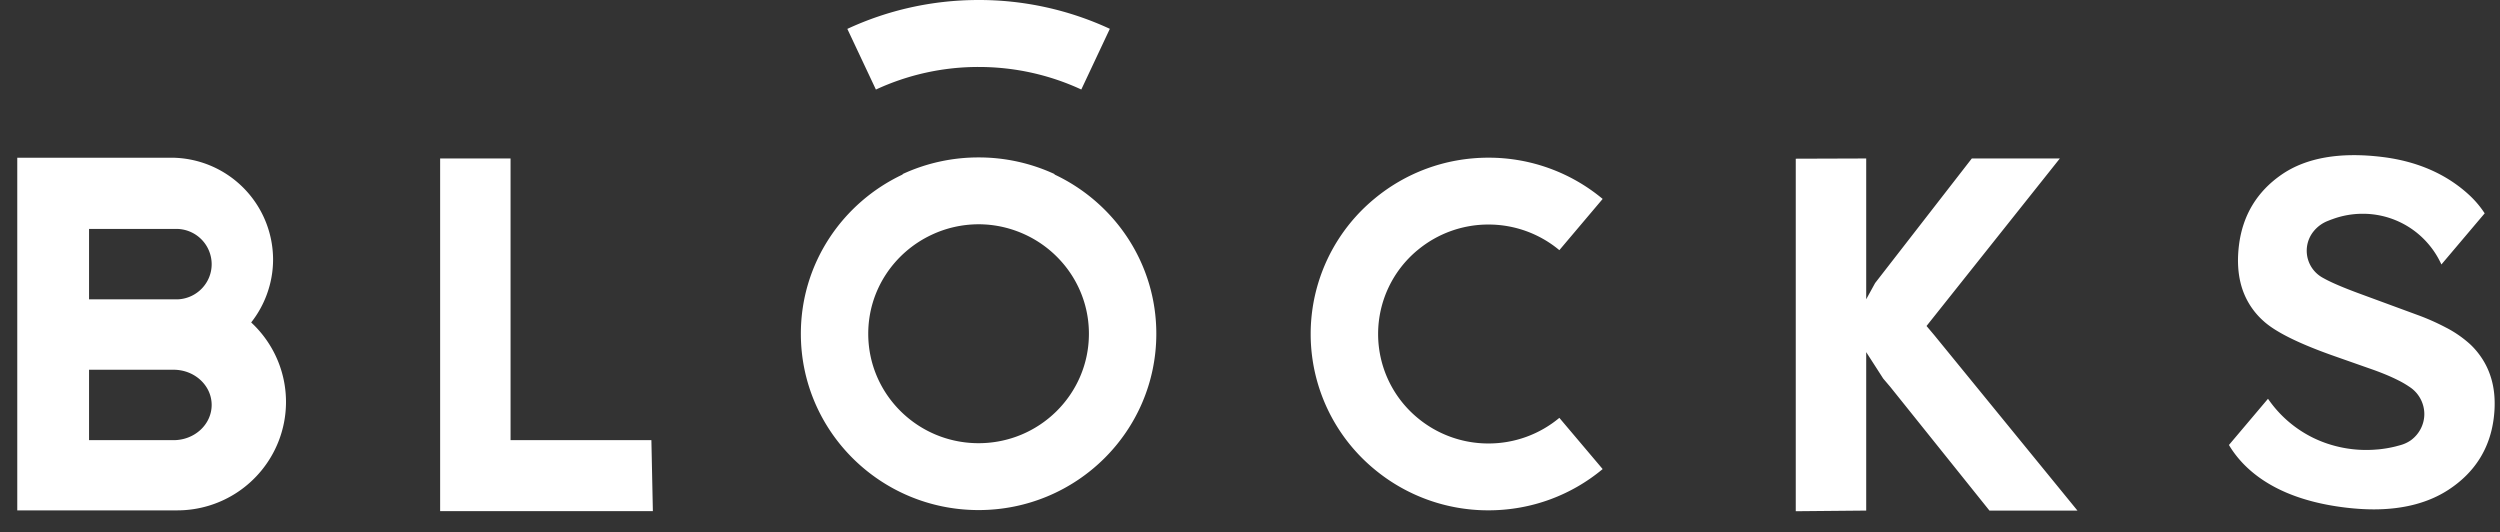 <svg xmlns="http://www.w3.org/2000/svg" width="108" height="23" viewBox="0 0 108 23">
    <rect x="0" y="0" width="108" height="23" fill="#333333" stroke="none"/>
    <g fill="#FFF" fill-rule="evenodd">
        <path d="M61.238 10.807A4.77 4.77 0 0 1 64.3 9.7a4.77 4.77 0 0 1 3.064 1.107l1.871-2.213a7.682 7.682 0 0 0-4.935-1.782c-1.88 0-3.6.67-4.935 1.782a7.576 7.576 0 0 0 0 11.67 7.682 7.682 0 0 0 4.935 1.782c1.88 0 3.6-.67 4.935-1.782l-1.871-2.213a4.77 4.77 0 0 1-3.064 1.107 4.77 4.77 0 0 1-3.063-1.107 4.704 4.704 0 0 1 0-7.244M107.284 15.582a3.355 3.355 0 0 0-.578-.714 4.899 4.899 0 0 0-.99-.692l-.052-.026a9.816 9.816 0 0 0-1.239-.548l-2.437-.897c-.75-.275-1.293-.507-1.617-.691a1.388 1.388 0 0 1-.227-.149l-.01-.008a1.33 1.33 0 0 1-.186-1.864l.02-.024a1.477 1.477 0 0 1 .594-.425c.066-.026.13-.053.2-.076a3.743 3.743 0 0 1 1.301-.233 3.715 3.715 0 0 1 2.879 1.349c.191.23.354.483.483.75l.044.091 1.87-2.21-.028-.04a4.197 4.197 0 0 0-.59-.702c-.984-.931-2.26-1.5-3.794-1.69-1.837-.227-3.304.03-4.362.76-1.06.732-1.679 1.755-1.84 3.04-.075.593-.053 1.141.065 1.627a3.212 3.212 0 0 0 1.004 1.668l.013.012c.125.111.28.226.464.343.073.046.15.092.231.139.562.322 1.346.661 2.329 1.007l1.507.53c.495.17.917.343 1.254.514a4.003 4.003 0 0 1 .473.273 1.93 1.93 0 0 1 .137.097 1.41 1.41 0 0 1 .529 1.092c0 .449-.22.874-.587 1.138a1.48 1.48 0 0 1-.457.21 3.998 3.998 0 0 1-.128.034l-.061.017a5.24 5.24 0 0 1-.758.13l-.059.004a5.26 5.26 0 0 1-2.072-.232l-.072-.023a5.055 5.055 0 0 1-2.51-1.866l-.05-.07-1.687 1.996.024.04c.178.293.397.57.65.825.98.984 2.435 1.602 4.325 1.835.439.054.862.082 1.26.082 1.283 0 2.37-.286 3.23-.85 1.13-.74 1.786-1.779 1.95-3.09.03-.234.043-.464.04-.683-.006-.673-.17-1.279-.485-1.8M42.275 19.146c-2.633 0-4.767-2.117-4.767-4.728 0-1.889 1.119-3.513 2.731-4.271a4.773 4.773 0 0 1 2.036-.458c.726 0 1.412.166 2.028.454 1.616.757 2.738 2.384 2.738 4.275 0 2.611-2.134 4.728-4.766 4.728m3.277-11.61l.007-.015a7.791 7.791 0 0 0-3.284-.72 7.791 7.791 0 0 0-3.285.72l.008.016c-2.6 1.22-4.401 3.839-4.401 6.88 0 4.208 3.437 7.618 7.678 7.618 4.24 0 7.678-3.41 7.678-7.617 0-3.043-1.802-5.66-4.401-6.881M42.278 2.893c1.585 0 3.087.35 4.434.974l1.233-2.622A13.435 13.435 0 0 0 42.278 0c-2.028 0-3.95.448-5.673 1.248l1.234 2.621a10.511 10.511 0 0 1 4.44-.976M83.553 14.47l-.327-.387 5.76-7.238h-3.803l-4.179 5.384-.384.7V6.846l-3.043.01v15.229l3.043-.028v-6.845l.736 1.144.302.355 4.286 5.346h3.802zM28.14 19.014h-6.084V6.845h-3.042v15.237h2.905l6.285-.002zM7.502 19.015H3.847v-3.042H7.5c.908 0 1.644.681 1.644 1.52 0 .84-.735 1.52-1.642 1.522zm.108-9.126h.006a1.527 1.527 0 0 1 1.528 1.523c0 .81-.636 1.47-1.438 1.518H3.847V9.89H7.61zm3.241 4.041c.294-.373.528-.794.69-1.25a4.37 4.37 0 0 0 .256-1.467 4.409 4.409 0 0 0-4.408-4.4H.746v15.235h6.91a4.7 4.7 0 0 0 4.358-2.934 4.66 4.66 0 0 0 0-3.501 4.693 4.693 0 0 0-1.163-1.683z"/>
    </g>
</svg>
